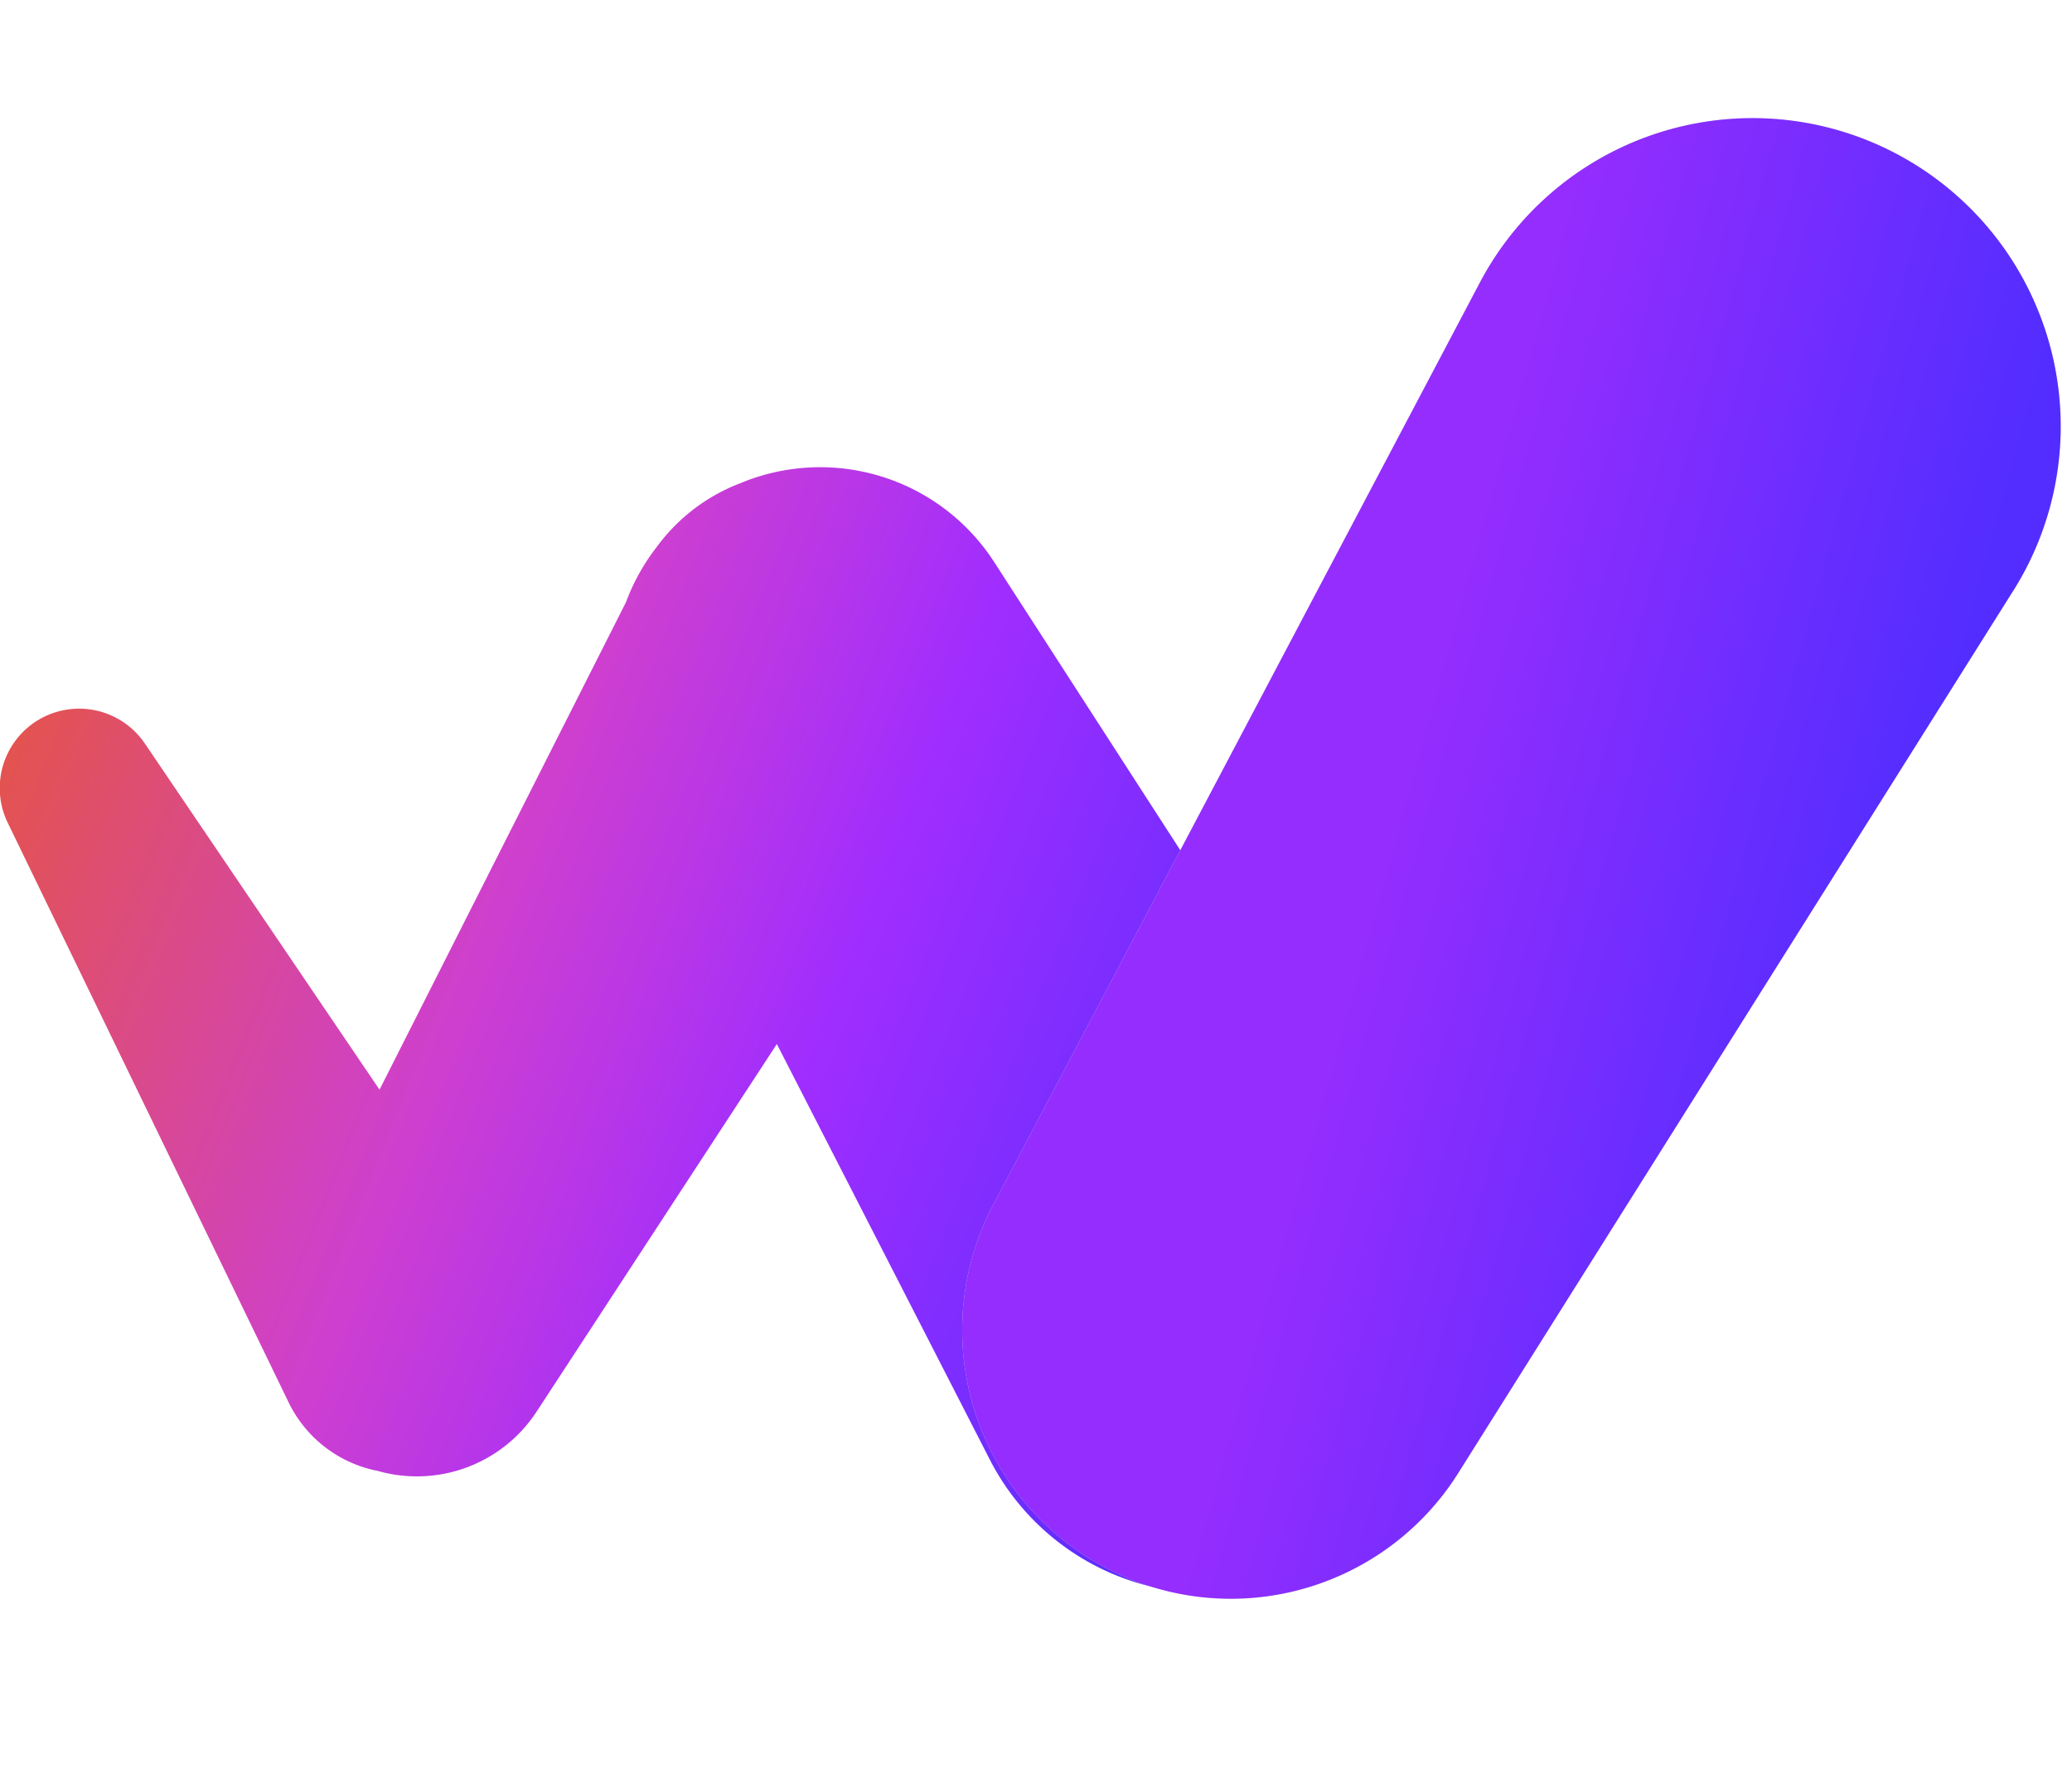 <svg viewBox="0 0 41 35" fill="none" xmlns="http://www.w3.org/2000/svg"><path d="M14.625 9.57a4.099 4.099 0 0 1 5.046 1.547l8.345 12.919a4.866 4.866 0 1 1-8.42 4.86l-4.224-8.241-4.754 7.273A2.83 2.83 0 0 1 7.474 29.1a2.487 2.487 0 0 1-1.764-1.358L.157 16.286a1.571 1.571 0 0 1 2.715-1.568l4.638 6.84 4.877-9.645A4.1 4.1 0 0 1 13 10.815c.422-.575.99-.998 1.625-1.246z" fill="url(#paint0_linear_7303_9932)"/><path d="M39.831 11.698a6.099 6.099 0 1 0-10.555-6.094l-9.628 18.242a5.315 5.315 0 0 0 9.198 5.311l10.985-17.46z" fill="#D9D9D9"/><path d="M39.831 11.698a6.099 6.099 0 1 0-10.555-6.094l-9.628 18.242a5.315 5.315 0 0 0 9.198 5.311l10.985-17.46z" fill="url(#paint1_linear_7303_9932)"/><defs><linearGradient id="paint0_linear_7303_9932" x1="-12.908" y1="9.242" x2="26.067" y2="24.786" gradientUnits="userSpaceOnUse"><stop offset=".265" stop-color="#EA5929"/><stop offset=".583" stop-color="#CE3FD0"/><stop offset=".745" stop-color="#A02DFF"/><stop offset="1" stop-color="#532DFF"/></linearGradient><linearGradient id="paint1_linear_7303_9932" x1="45.683" y1="5.093" x2="26.392" y2="-.267" gradientUnits="userSpaceOnUse"><stop offset=".224" stop-color="#532DFF"/><stop offset=".719" stop-color="#942DFE"/></linearGradient></defs></svg>